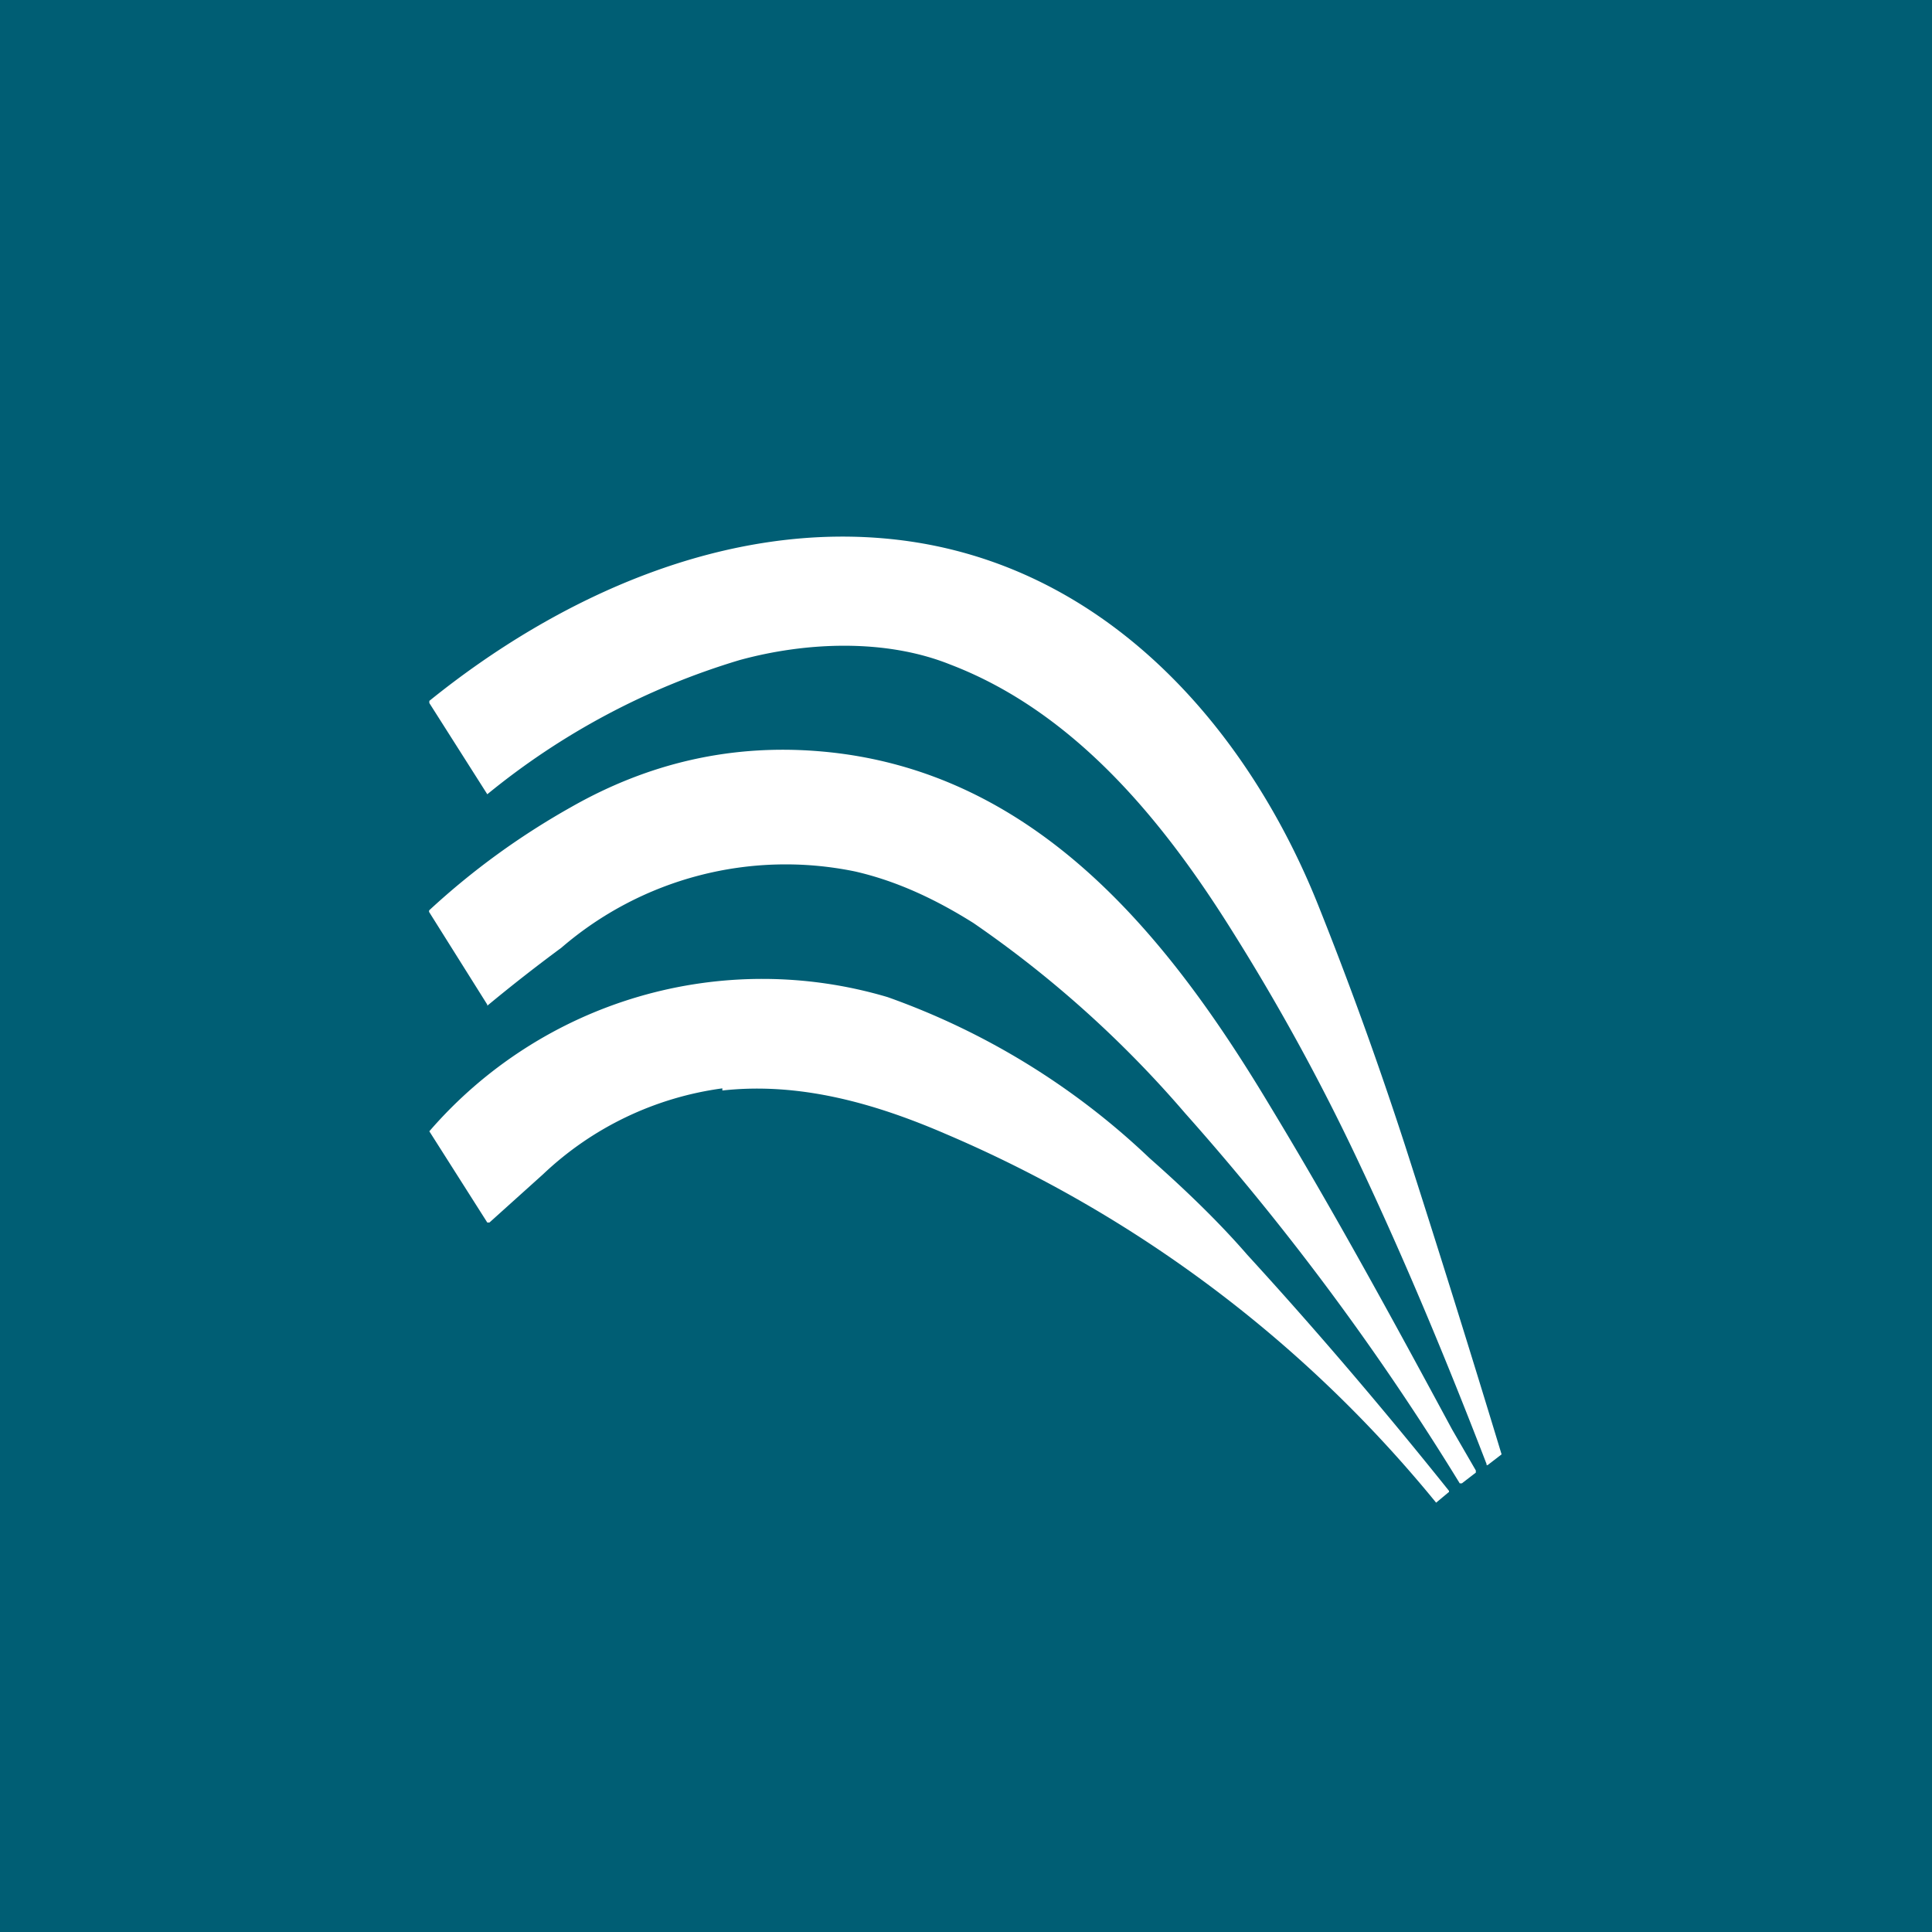 <!-- by TradingView --><svg width="18" height="18" viewBox="0 0 18 18" xmlns="http://www.w3.org/2000/svg"><path fill="#005E74" d="M0 0h18v18H0z"/><path d="M4 6.53c1.2-.97 2.77-1.69 4.37-1.5 1.93.23 3.25 1.75 3.91 3.4.28.7.55 1.44.81 2.24a184.43 184.43 0 0 1 .9 2.88l-.13.1h-.01v-.01c-.37-.96-.76-1.9-1.2-2.83a20.2 20.2 0 0 0-1.16-2.12c-.63-1.01-1.46-2.05-2.64-2.5-.6-.24-1.34-.21-1.96-.04A6.78 6.78 0 0 0 4.54 7.4L4 6.55v-.02Zm3.97 1.59a3.2 3.2 0 0 0-2.74.71 15.6 15.6 0 0 0-.69.54v-.01L4 8.5a.02.02 0 0 1 0-.02c.4-.37.84-.69 1.32-.96.72-.41 1.49-.59 2.32-.52 2.02.17 3.26 1.75 4.19 3.3.6.99 1.15 2 1.7 3.02l.22.38v.02l-.13.1h-.02a24.24 24.24 0 0 0-2.56-3.45A10.25 10.25 0 0 0 9.07 8.6c-.35-.22-.71-.39-1.1-.48Zm-1.24 2.04c.72-.08 1.42.12 2.07.4A11.93 11.93 0 0 1 13.38 14l.12-.1v-.01c-.6-.75-1.23-1.49-1.88-2.2-.26-.3-.57-.6-.91-.9a6.87 6.87 0 0 0-2.44-1.5A4.1 4.1 0 0 0 4 10.54l.54.85h.02l.5-.45a3.01 3.01 0 0 1 1.67-.8Z" fill="#fff"/></svg>